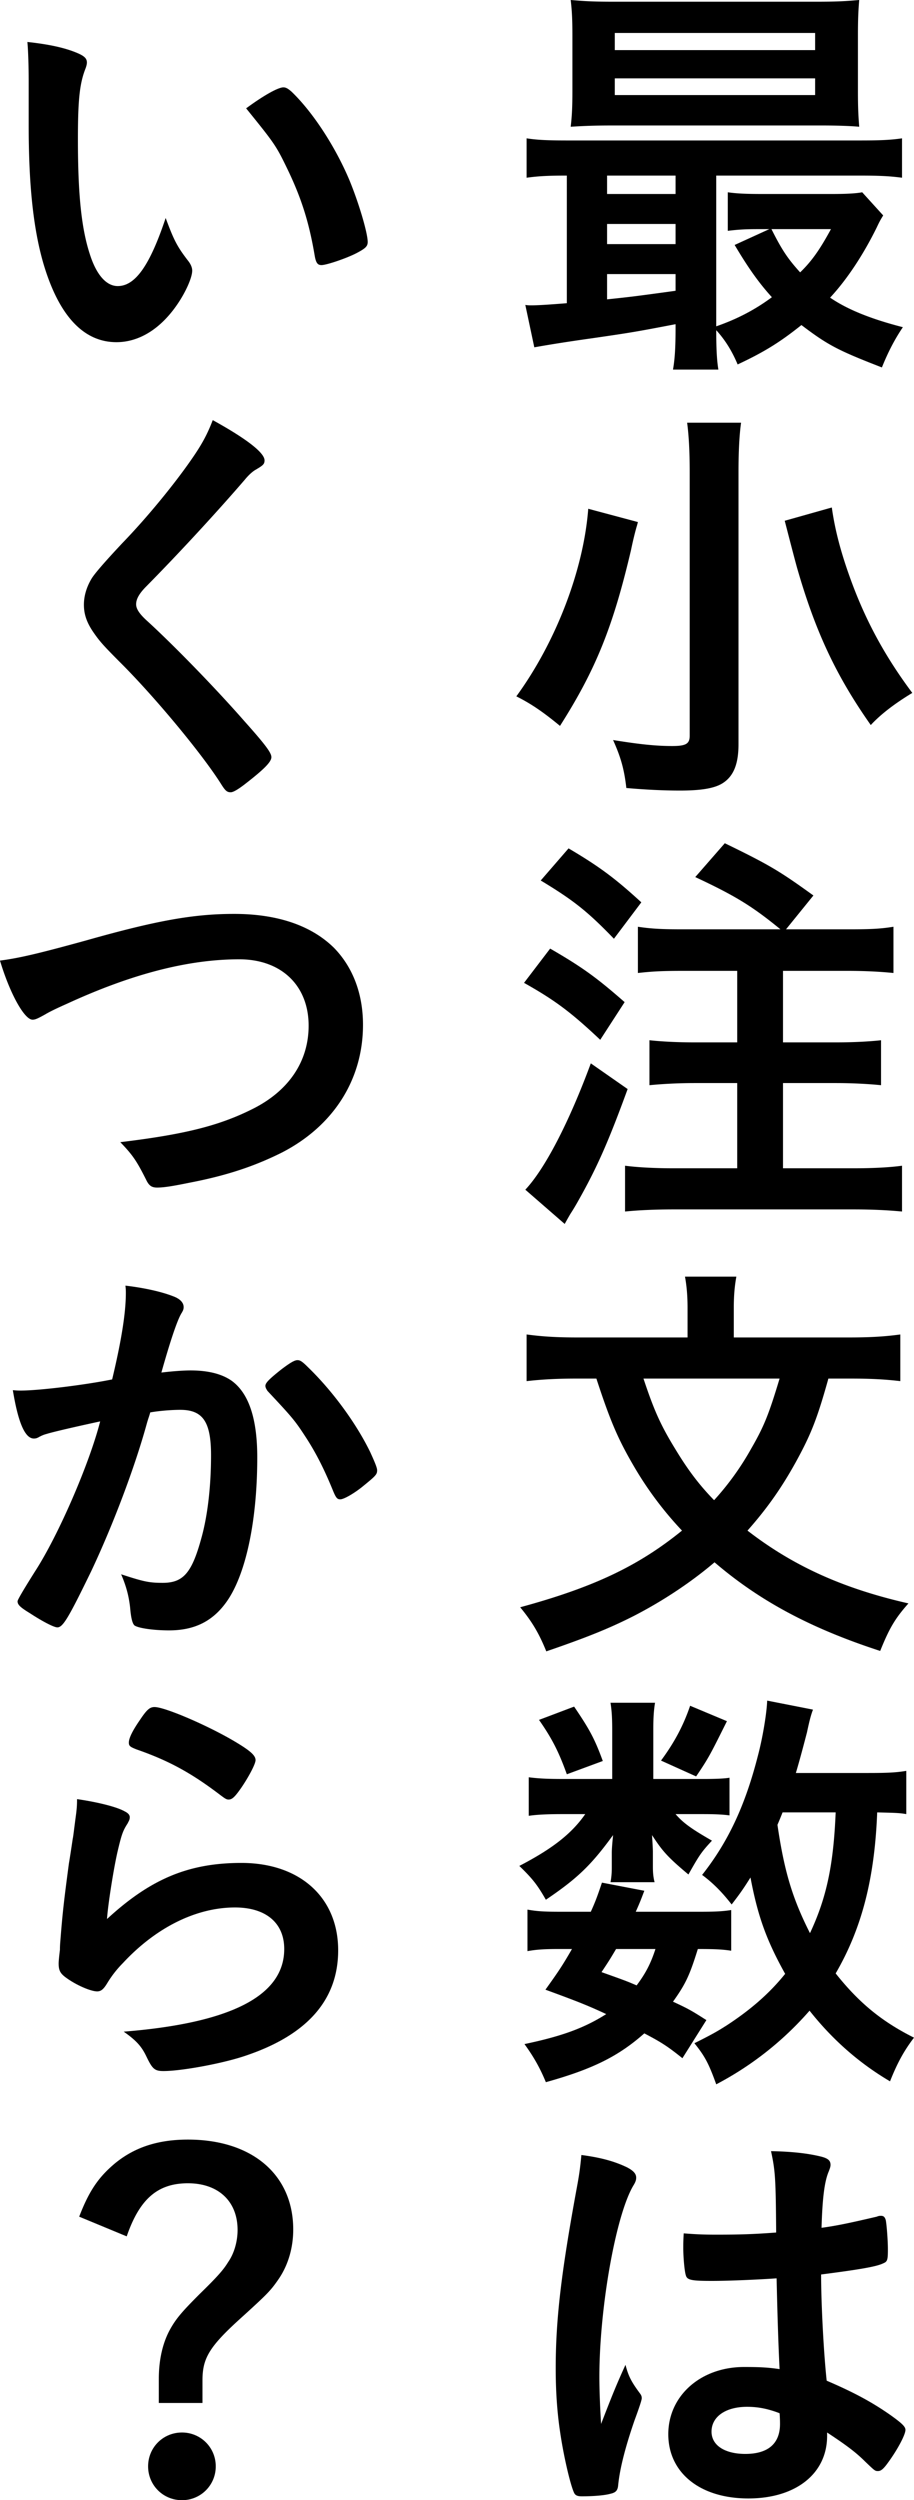 <svg xmlns="http://www.w3.org/2000/svg" width="179.355" height="490.392" viewBox="0 0 179.355 490.392"><path d="M132.567 63.588c-7.475 1.428-8.315 1.596-16.463 2.772-5.376.756-8.904 1.344-11.256 1.764l-1.764-8.316c.504.084.84.084 1.176.084 1.427 0 3.78-.168 6.971-.42V34.44c-3.443 0-5.46.084-7.895.42v-7.728c2.1.336 4.284.42 8.232.42h57.036c4.032 0 6.131-.084 8.4-.42v7.728c-2.52-.336-4.62-.42-8.484-.42h-27.972v29.568c4.116-1.428 7.643-3.276 10.92-5.712-2.52-2.772-4.62-5.712-7.308-10.248l6.804-3.108h-2.1c-2.604 0-3.948.084-6.049.336v-7.56c1.765.252 3.613.336 6.805.336h13.524c2.688 0 4.704-.084 6.047-.336l4.117 4.536c-.504.84-.672 1.092-1.26 2.352-2.605 5.292-5.796 10.164-9.156 13.776 3.444 2.352 8.064 4.2 14.28 5.796-1.597 2.352-2.94 4.956-4.116 7.896-8.653-3.36-10.584-4.368-15.792-8.316-4.2 3.36-7.308 5.292-12.516 7.728-1.093-2.604-2.436-4.788-4.2-6.72 0 3.192.084 5.712.42 7.728h-8.905c.336-1.932.504-4.116.504-8.148v-.756zm35.785-45.696c0 3.108.084 4.872.252 6.972-1.68-.168-4.705-.252-7.392-.252h-40.908c-3.444 0-5.796.084-8.316.252.252-2.1.336-4.032.336-6.972V6.972c0-3.024-.084-4.872-.336-6.972 2.856.252 4.788.336 8.568.336h39.48c3.863 0 5.796-.084 8.568-.336-.168 2.016-.252 3.78-.252 6.972v10.92zM132.567 34.44h-13.44v3.612h13.44V34.44zm0 9.492h-13.44v3.948h13.44v-3.948zm0 9.828h-13.44v4.956c4.789-.504 5.46-.588 13.44-1.68V53.76zM120.64 9.828h39.312v-3.36H120.64v3.36zm0 8.82h39.312v-3.276H120.64v3.276zm30.744 26.292c2.1 4.2 3.276 5.88 5.628 8.484 2.351-2.268 3.948-4.62 6.048-8.484h-11.676zm-26.208 57.456c-.084.336-.168.672-.252.924-.168.588-.588 2.1-1.092 4.536-3.528 15.036-6.888 23.436-13.944 34.524-3.36-2.772-5.712-4.368-8.568-5.796 7.728-10.584 13.188-24.696 14.112-36.792l9.744 2.604zm20.244-19.488c-.336 2.436-.504 5.544-.504 9.828v53.256c0 3.948-1.008 6.384-3.276 7.728-1.596.924-4.117 1.344-8.232 1.344-3.108 0-6.72-.168-10.5-.504-.42-3.696-1.093-6.048-2.604-9.408 5.208.84 8.4 1.176 11.591 1.176 2.689 0 3.445-.42 3.445-2.016v-51.66c0-4.116-.168-7.224-.504-9.744h10.584zm17.808 16.632c.587 4.2 1.68 8.568 3.696 14.112 3.023 8.316 6.888 15.288 12.096 22.26-3.193 1.932-6.048 4.032-8.148 6.3-6.805-9.66-10.836-18.312-14.364-30.492-.252-.84-1.092-4.032-2.52-9.576l9.24-2.604zm-55.272 86.519c6.552 3.78 9.324 5.88 14.616 10.5l-4.788 7.392c-5.88-5.544-8.988-7.812-14.952-11.172l5.124-6.72zm15.204 27.552c-3.612 9.911-5.796 14.867-8.988 20.663-.84 1.512-1.344 2.436-2.268 3.864q-.589 1.008-1.092 1.932l-7.728-6.72c3.864-4.116 8.568-13.188 12.852-24.78l7.224 5.04zm-11.592-47.208c6.132 3.612 9.24 5.964 14.28 10.584l-5.376 7.14c-5.124-5.292-7.812-7.476-14.364-11.424l5.46-6.3zm41.58 15.876c-5.545-4.536-8.82-6.552-16.716-10.248l5.796-6.636c8.82 4.284 10.751 5.46 17.387 10.248l-5.376 6.636h12.097c4.452 0 6.384-.084 8.987-.504v9.072c-2.435-.252-5.544-.42-8.987-.42H153.65v14.028h10.416c3.445 0 6.553-.168 8.82-.42v8.82c-2.436-.253-5.795-.42-8.82-.42H153.65v16.715h13.777c3.78 0 7.223-.168 9.576-.504v8.988c-2.605-.252-5.712-.42-9.576-.42H132.23c-3.779 0-7.14.168-9.575.42v-8.988c2.52.336 6.048.504 9.575.504h12.433v-16.715h-8.316c-3.108 0-6.384.167-8.905.42v-8.82c2.353.252 5.376.42 8.82.42h8.401v-14.028h-10.5c-3.948 0-6.048.084-8.988.42v-9.072c2.772.42 4.956.504 8.988.504h18.983zm9.408 88.117c-2.184 7.812-3.36 10.836-6.3 16.212-2.773 5.04-5.628 9.156-9.576 13.608 8.904 6.888 18.648 11.34 31.584 14.28-2.689 3.024-3.78 4.956-5.544 9.324-13.693-4.452-23.688-9.828-32.508-17.388-4.536 3.864-10.08 7.56-15.792 10.5-4.956 2.52-9.408 4.284-17.22 6.972-1.429-3.528-2.772-5.796-5.124-8.652 14.531-3.948 23.268-8.148 31.752-15.036a69.008 69.008 0 01-9.576-12.852c-3.024-5.208-4.536-8.736-7.224-16.968h-3.864c-3.864 0-6.888.168-9.828.504v-9.156c3.108.42 5.964.588 10.08.588h21.504v-5.796c0-2.352-.168-4.284-.504-6.132h10.08c-.336 1.848-.504 3.696-.504 6.132v5.796h22.512c4.2 0 7.14-.168 10.164-.588v9.156c-2.856-.336-5.628-.504-9.828-.504h-4.284zm-36.288 0c2.016 6.048 3.276 8.988 6.215 13.776 2.437 4.032 4.62 6.972 7.645 10.08a54.137 54.137 0 007.308-10.164c2.52-4.368 3.444-6.72 5.543-13.692h-26.711zm11.759 78.539c2.353 0 4.285-.084 5.124-.252v7.392c-1.26-.168-2.687-.252-5.208-.252h-5.376c1.513 1.764 3.193 2.94 7.141 5.208-2.1 2.268-2.437 2.772-4.62 6.636-4.116-3.444-5.124-4.62-7.14-7.728.084 1.344.168 2.688.168 3.276v3.024c0 1.008.084 2.016.336 2.94H119.8c.168-.84.252-1.848.252-2.688v-3.024c0-.84.084-1.764.252-3.528-4.284 5.88-6.972 8.484-13.188 12.684-1.68-2.94-2.604-4.116-5.208-6.636 6.468-3.36 10.248-6.3 12.936-10.164h-4.368c-2.856 0-5.04.084-6.72.336v-7.56c1.931.252 3.78.336 6.804.336h9.576v-9.492c0-2.436-.084-3.864-.336-5.46h8.736c-.252 1.596-.336 2.94-.336 5.292v9.66h9.827zm-4.115 54.767c-2.94-2.352-4.116-3.108-7.476-4.872-5.04 4.452-9.997 6.972-19.32 9.576-1.177-2.856-2.436-5.04-4.2-7.476 7.224-1.512 11.676-3.108 16.044-5.88-3.78-1.764-5.964-2.604-11.928-4.788 2.52-3.527 3.276-4.62 5.208-7.98h-2.352c-2.94 0-4.536.085-6.384.42v-8.147c1.848.336 3.36.42 6.384.42h6.048c.755-1.68 1.176-2.688 2.184-5.712l8.316 1.596c-.756 2.016-1.008 2.604-1.68 4.116h12.767c2.857 0 4.369-.084 5.964-.336v7.98c-1.68-.252-3.023-.336-6.551-.336-1.596 5.123-2.352 6.803-4.873 10.331 3.109 1.428 3.78 1.848 6.553 3.612l-4.704 7.476zM112.66 334.74c3.024 4.452 4.031 6.3 5.628 10.668l-7.057 2.604c-1.595-4.452-2.939-7.056-5.46-10.668l6.89-2.604zm8.232 47.544c-1.092 1.847-1.344 2.267-2.856 4.535 3.527 1.26 4.788 1.68 6.888 2.604 1.764-2.352 2.772-4.284 3.696-7.14h-7.728zm21.755-44.688c-3.19 6.384-3.527 7.14-6.047 10.836l-6.888-3.108c2.603-3.528 4.368-6.804 5.712-10.752l7.223 3.024zm35.197 18.228c-1.428-.252-2.437-.252-5.712-.336-.504 13.02-3.025 22.764-8.149 31.583 4.537 5.712 8.989 9.408 15.372 12.6-1.931 2.52-3.275 4.956-4.704 8.568-6.131-3.612-11.34-8.232-15.792-13.86a63.134 63.134 0 01-18.311 14.448c-1.512-4.2-2.268-5.544-4.284-8.064 3.528-1.764 4.536-2.352 6.383-3.528 4.62-3.024 8.317-6.215 11.424-10.08-3.695-6.636-5.376-11.34-6.803-18.9-1.428 2.269-2.016 3.109-3.697 5.293-1.763-2.268-3.527-4.116-5.796-5.796 5.04-6.384 8.4-13.44 10.92-23.268 1.01-3.78 1.765-8.568 1.849-10.92l8.987 1.764c-.336.924-.588 1.68-1.176 4.452-.587 2.268-1.427 5.46-2.183 7.98h14.111c3.78 0 5.628-.084 7.56-.42v8.484zm-24.277-.336q-.671 1.68-1.007 2.436c1.343 9.156 2.94 14.448 6.383 21.251 3.277-6.971 4.62-13.44 5.04-23.687h-10.416zm-27.971 113.986c.252.336.336.589.336.925q0 .503-1.428 4.367c-1.764 5.124-2.857 9.324-3.192 12.6-.084 1.092-.42 1.512-1.512 1.764-1.176.336-3.445.504-5.628.504-.84 0-1.26-.168-1.512-.672-.756-1.596-2.1-7.392-2.772-12.096-.588-3.948-.84-8.064-.84-12.348 0-9.66 1.092-18.815 4.116-35.28.504-2.687.672-3.947.924-6.551 3.864.504 6.552 1.26 8.988 2.436 1.26.672 1.764 1.26 1.764 2.016 0 .504-.168.924-.588 1.596-3.444 5.88-6.636 24.024-6.636 37.463 0 2.016.084 5.208.336 9.24 2.016-5.208 2.94-7.56 4.788-11.592.588 2.268 1.176 3.36 2.856 5.628zm14.112-22.091c-4.032 0-4.872-.168-5.124-1.092-.252-.756-.504-3.444-.504-5.376 0-.672 0-1.344.084-2.856 2.268.168 3.611.252 6.384.252 4.536 0 7.391-.084 11.76-.42-.084-10.668-.168-12.012-1.008-15.96 4.116.084 7.223.42 9.912 1.092 1.26.336 1.764.756 1.764 1.596 0 .336-.084.588-.336 1.26-.84 1.932-1.26 5.208-1.428 11.088 3.107-.42 5.796-1.008 10.836-2.184.42-.168.588-.168.84-.168.504 0 .756.252.924.84.167.756.42 3.948.42 5.712 0 2.1-.085 2.436-.924 2.772-1.344.672-5.04 1.26-12.18 2.184 0 5.796.504 15.372 1.092 20.832 5.292 2.267 8.904 4.2 12.6 6.803 2.352 1.68 2.856 2.268 2.856 2.856 0 .924-1.512 3.78-3.277 6.216-1.007 1.428-1.511 1.848-2.1 1.848s-.587 0-2.52-1.848c-1.847-1.848-3.779-3.276-7.475-5.712v.672c0 7.392-6.132 12.264-15.456 12.264-9.493 0-15.708-5.04-15.708-12.6s6.383-13.187 14.868-13.187c3.108 0 4.704.084 6.971.42q-.335-6.552-.587-17.808c-3.613.252-9.325.504-12.684.504zm6.888 24.695c-4.2 0-6.972 1.932-6.972 4.872 0 2.688 2.604 4.368 6.636 4.368 4.452 0 6.803-2.016 6.803-5.88 0-1.176-.084-2.1-.084-2.1-2.183-.84-4.116-1.26-6.383-1.26zM5.628 15.792c0-2.436-.084-5.712-.252-7.56 3.864.42 6.72 1.008 8.988 1.848 2.016.756 2.688 1.26 2.688 2.184q0 .504-.336 1.344c-1.092 2.856-1.428 6.048-1.428 13.692 0 10.752.672 17.472 2.352 22.596 1.26 3.948 3.192 6.216 5.46 6.216 3.444 0 6.3-4.032 9.408-13.356 1.596 4.284 2.183 5.544 4.536 8.568.42.588.672 1.176.672 1.764 0 1.344-1.26 4.2-2.94 6.636-3.276 4.788-7.476 7.392-11.928 7.392-6.468 0-11.34-5.208-14.364-15.54-1.932-6.72-2.856-15.204-2.856-26.964v-8.82zm49.98 1.344c.503 0 .923.252 1.596.84 4.2 4.032 8.567 10.752 11.34 17.304 1.848 4.452 3.611 10.416 3.611 12.18 0 .84-.42 1.26-2.183 2.184-1.932 1.008-5.88 2.352-6.888 2.352-.756 0-1.093-.42-1.345-1.932-1.092-6.468-2.603-11.172-5.208-16.632-2.351-4.872-2.52-5.124-8.231-12.18 3.528-2.604 6.3-4.116 7.307-4.116zM51.912 90.3c0 .756-.336 1.008-1.765 1.848-.587.336-1.343 1.008-2.1 1.932-5.207 6.048-12.683 14.196-19.32 20.916-1.427 1.428-2.015 2.52-2.015 3.528 0 .924.672 1.932 2.267 3.36 4.957 4.536 13.021 12.768 18.985 19.572 4.2 4.704 5.292 6.216 5.292 7.056 0 .924-1.428 2.352-4.872 5.04-1.596 1.26-2.605 1.848-3.109 1.848-.755 0-1.091-.336-1.931-1.68-3.613-5.712-12.432-16.38-19.153-23.184-3.779-3.78-4.535-4.62-5.711-6.3-1.428-2.016-2.016-3.696-2.016-5.628 0-1.68.504-3.444 1.512-5.124q.923-1.512 6.047-6.972c4.873-5.04 10.08-11.424 13.357-16.128 2.183-3.108 3.275-5.124 4.368-7.98 6.552 3.612 10.164 6.384 10.164 7.896zm-35.028 94.164c13.944-3.948 21.168-5.208 29.063-5.208 8.485 0 15.12 2.268 19.573 6.636 3.696 3.78 5.711 8.988 5.711 15.12 0 10.752-5.795 19.824-15.876 25.032-5.376 2.688-10.835 4.536-18.311 5.964-3.276.672-4.956.924-6.216.924-1.009 0-1.513-.336-2.016-1.26-1.932-3.864-2.688-5.04-5.208-7.644 12.516-1.512 19.32-3.192 25.872-6.468 7.14-3.528 11.087-9.324 11.087-16.38 0-7.896-5.375-13.02-13.607-13.02-9.996 0-21.084 2.856-33.852 8.736-2.268 1.008-3.444 1.596-4.284 2.1-1.512.84-1.932 1.008-2.436 1.008-1.596 0-4.452-5.124-6.384-11.592 3.864-.504 7.728-1.428 16.884-3.948zM9.24 281.232c-.672.168-1.009.336-1.512.588-.42.252-.672.336-1.092.336-1.764 0-3.108-3.276-4.116-9.492.672.084 1.26.084 1.596.084 3.528 0 12.516-1.092 17.892-2.184 1.763-7.392 2.688-12.936 2.688-16.968 0-.336 0-.756-.084-1.428 3.612.42 7.056 1.176 9.408 2.1 1.344.504 2.016 1.26 2.016 2.1 0 .42-.084.672-.504 1.344q-1.26 2.268-3.864 11.508c2.016-.252 4.284-.42 5.712-.42 3.444 0 6.132.672 8.063 2.016 3.36 2.436 5.04 7.392 5.04 15.036 0 12.516-2.267 23.184-6.131 28.476-2.688 3.696-6.216 5.46-11.172 5.46-3.024 0-5.88-.42-6.72-.924q-.672-.42-.924-3.528c-.252-2.268-.756-4.2-1.765-6.552 4.369 1.428 5.46 1.68 8.149 1.68 4.032 0 5.712-1.932 7.56-8.652 1.26-4.452 1.932-10.248 1.932-16.38 0-6.552-1.597-8.904-6.048-8.904-1.512 0-3.948.168-5.88.504-.253.924-.337 1.008-.673 2.184-2.351 8.568-6.635 19.908-10.92 28.98-4.452 9.156-5.543 11.004-6.635 11.004-.672 0-2.94-1.176-5.376-2.772-1.932-1.176-2.436-1.68-2.436-2.352q0-.42 3.444-5.88c4.62-7.14 10.668-21.168 12.768-29.4-6.217 1.344-9.66 2.184-10.416 2.436zm42.84-9.408c0-.588.756-1.344 3.191-3.276 1.681-1.26 2.521-1.764 3.109-1.764.504 0 .924.252 2.016 1.344 4.956 4.788 9.576 11.172 12.263 16.716.841 1.848 1.345 3.024 1.345 3.528 0 .84-.252 1.092-2.94 3.276-1.68 1.344-3.613 2.436-4.285 2.436-.588 0-.84-.252-1.427-1.68-1.68-4.116-3.277-7.308-5.292-10.416-2.184-3.36-2.604-3.864-7.56-9.156-.336-.504-.42-.756-.42-1.008zm-4.704 93.575c11.508 0 18.983 6.804 18.983 17.135 0 9.912-6.3 16.884-18.899 20.916-4.536 1.428-12.012 2.772-15.372 2.772-1.764 0-2.185-.42-3.36-2.856-.924-1.932-1.932-3.108-4.453-4.872 21.084-1.68 31.5-7.056 31.5-16.211 0-5.124-3.61-8.148-9.659-8.148-7.644 0-15.54 3.948-22.009 10.92a21.033 21.033 0 00-3.023 3.863c-.756 1.26-1.26 1.68-2.017 1.68-1.26 0-4.199-1.26-6.215-2.772-1.008-.756-1.344-1.344-1.344-2.688q0-.672.252-2.688c0-.252 0-.84.084-1.763.42-5.376.672-7.644 1.68-15.204q.167-.924.756-4.872c.084-.252.252-1.848.672-4.956.084-.756.168-1.428.168-2.772 4.031.588 7.812 1.512 9.408 2.436.672.336 1.008.756.924 1.26 0 .336-.168.588-.42 1.092-.925 1.428-1.177 2.184-1.932 5.376-.756 3.192-1.932 10.584-2.1 13.356 8.567-7.896 16.044-11.004 26.376-11.004zm-1.513-23.94c3.277 1.932 4.284 2.856 4.284 3.78 0 .756-1.343 3.276-2.771 5.376-1.344 1.932-1.849 2.352-2.52 2.352-.42 0-.672-.168-1.68-.924-5.628-4.284-10.08-6.72-16.38-8.904-1.26-.504-1.512-.672-1.512-1.344 0-.84.672-2.268 2.184-4.452 1.344-2.016 1.931-2.52 2.856-2.52 2.016 0 10.247 3.528 15.54 6.636zM15.54 434.784c1.932-5.04 3.78-7.728 6.972-10.416 3.864-3.192 8.484-4.704 14.364-4.704 12.6 0 20.664 6.888 20.664 17.64 0 3.612-1.009 7.056-2.94 9.828-1.512 2.184-2.184 2.856-6.888 7.14-6.552 5.88-7.98 8.148-7.98 12.6v4.452h-8.568v-4.704c0-3.78.756-7.14 2.268-9.828 1.175-2.1 2.436-3.528 5.796-6.888 3.528-3.444 4.62-4.704 5.543-6.216 1.176-1.68 1.85-4.032 1.85-6.3 0-5.628-3.781-9.156-9.745-9.156s-9.492 3.108-12.012 10.416l-9.324-3.864zm26.796 48.972a6.597 6.597 0 01-6.636 6.636c-3.696 0-6.637-2.94-6.637-6.636s2.94-6.636 6.637-6.636a6.597 6.597 0 016.636 6.636z"/></svg>